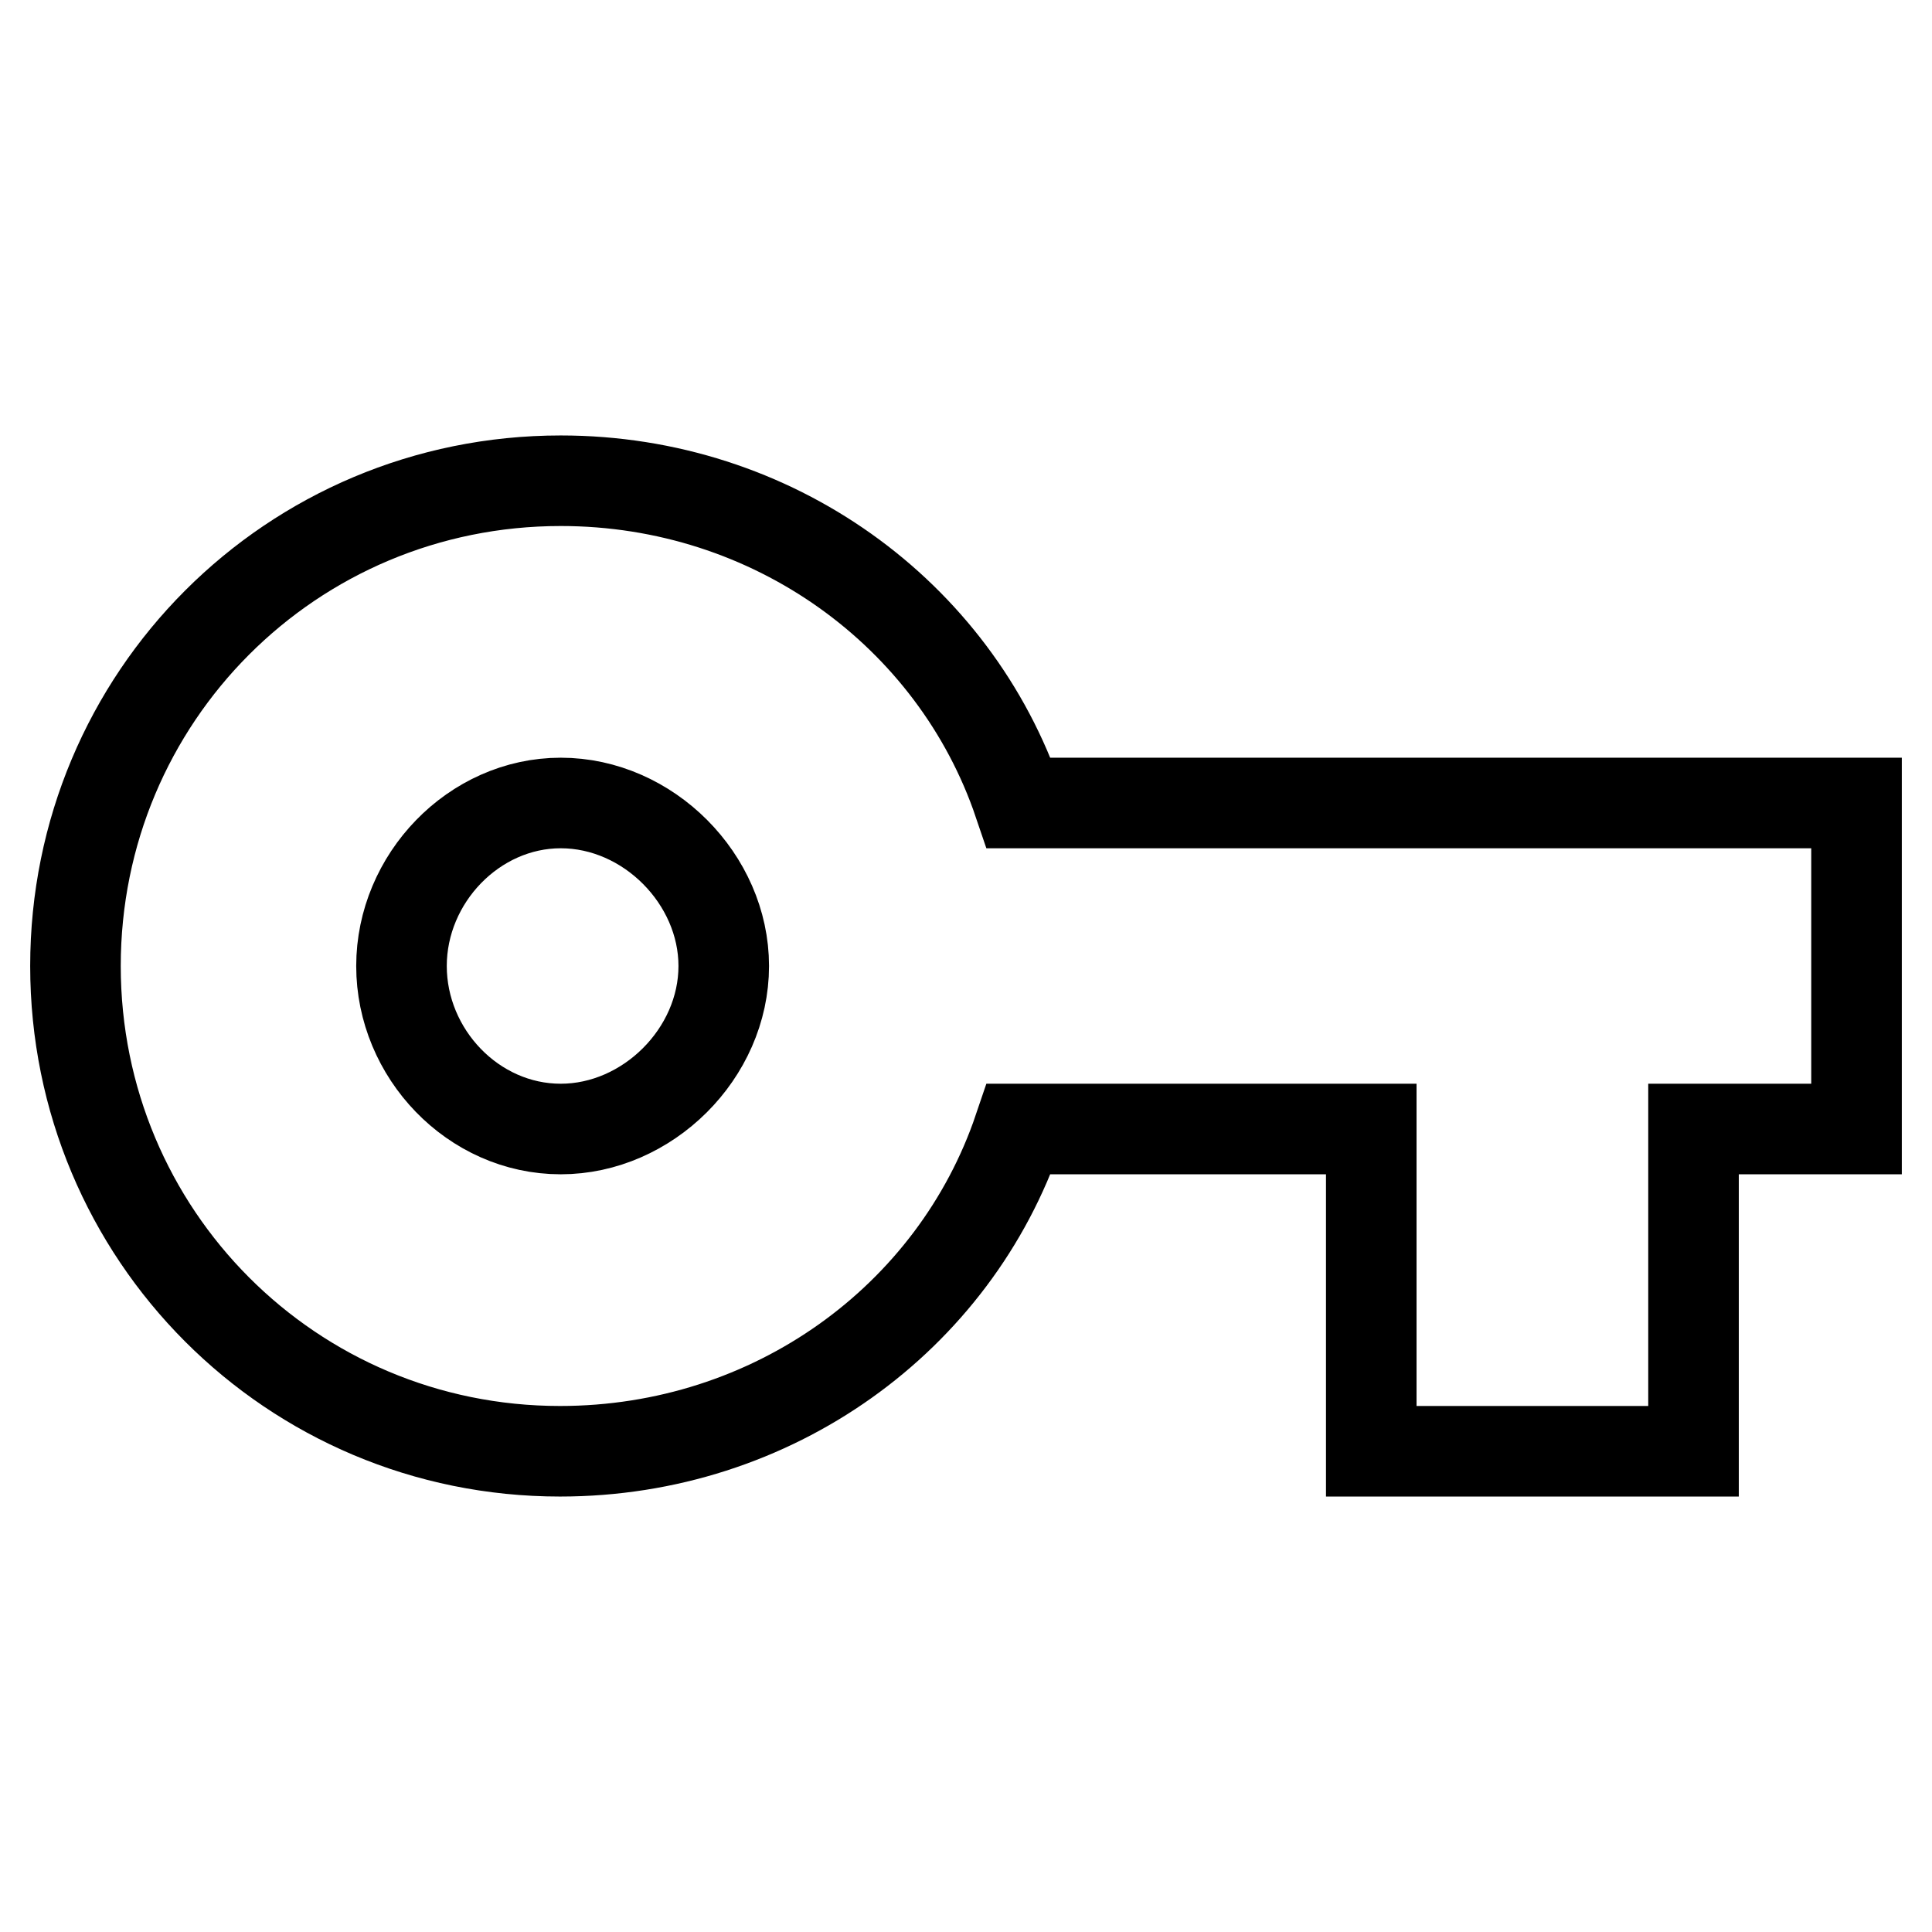 <?xml version="1.0" encoding="utf-8"?>
<!-- Svg Vector Icons : http://www.onlinewebfonts.com/icon -->
<!DOCTYPE svg PUBLIC "-//W3C//DTD SVG 1.1//EN" "http://www.w3.org/Graphics/SVG/1.1/DTD/svg11.dtd">
<svg version="1.1" xmlns="http://www.w3.org/2000/svg" xmlns:xlink="http://www.w3.org/1999/xlink" x="0px" y="0px" viewBox="0 0 256 256" enable-background="new 0 0 256 256" xml:space="preserve">
<g> <path stroke-width="12" fill-opacity="0" stroke="#000000"  d="M74.3,149.6c11.5,0,21.6-10,21.6-21.6c0-11.5-10-21.6-21.6-21.6c-11.5,0-21.1,10-21.1,21.6 C53.2,139.6,62.7,149.6,74.3,149.6z M135,106.4h111v43.2h-21.6v42.7h-42.7v-42.7H135c-8.5,25.1-32.6,42.7-60.8,42.7 C38.6,192.3,10,163.6,10,128c0-35.6,28.6-64.3,64.3-64.3C102.4,63.7,126.5,81.3,135,106.4L135,106.4z"/></g>
</svg>